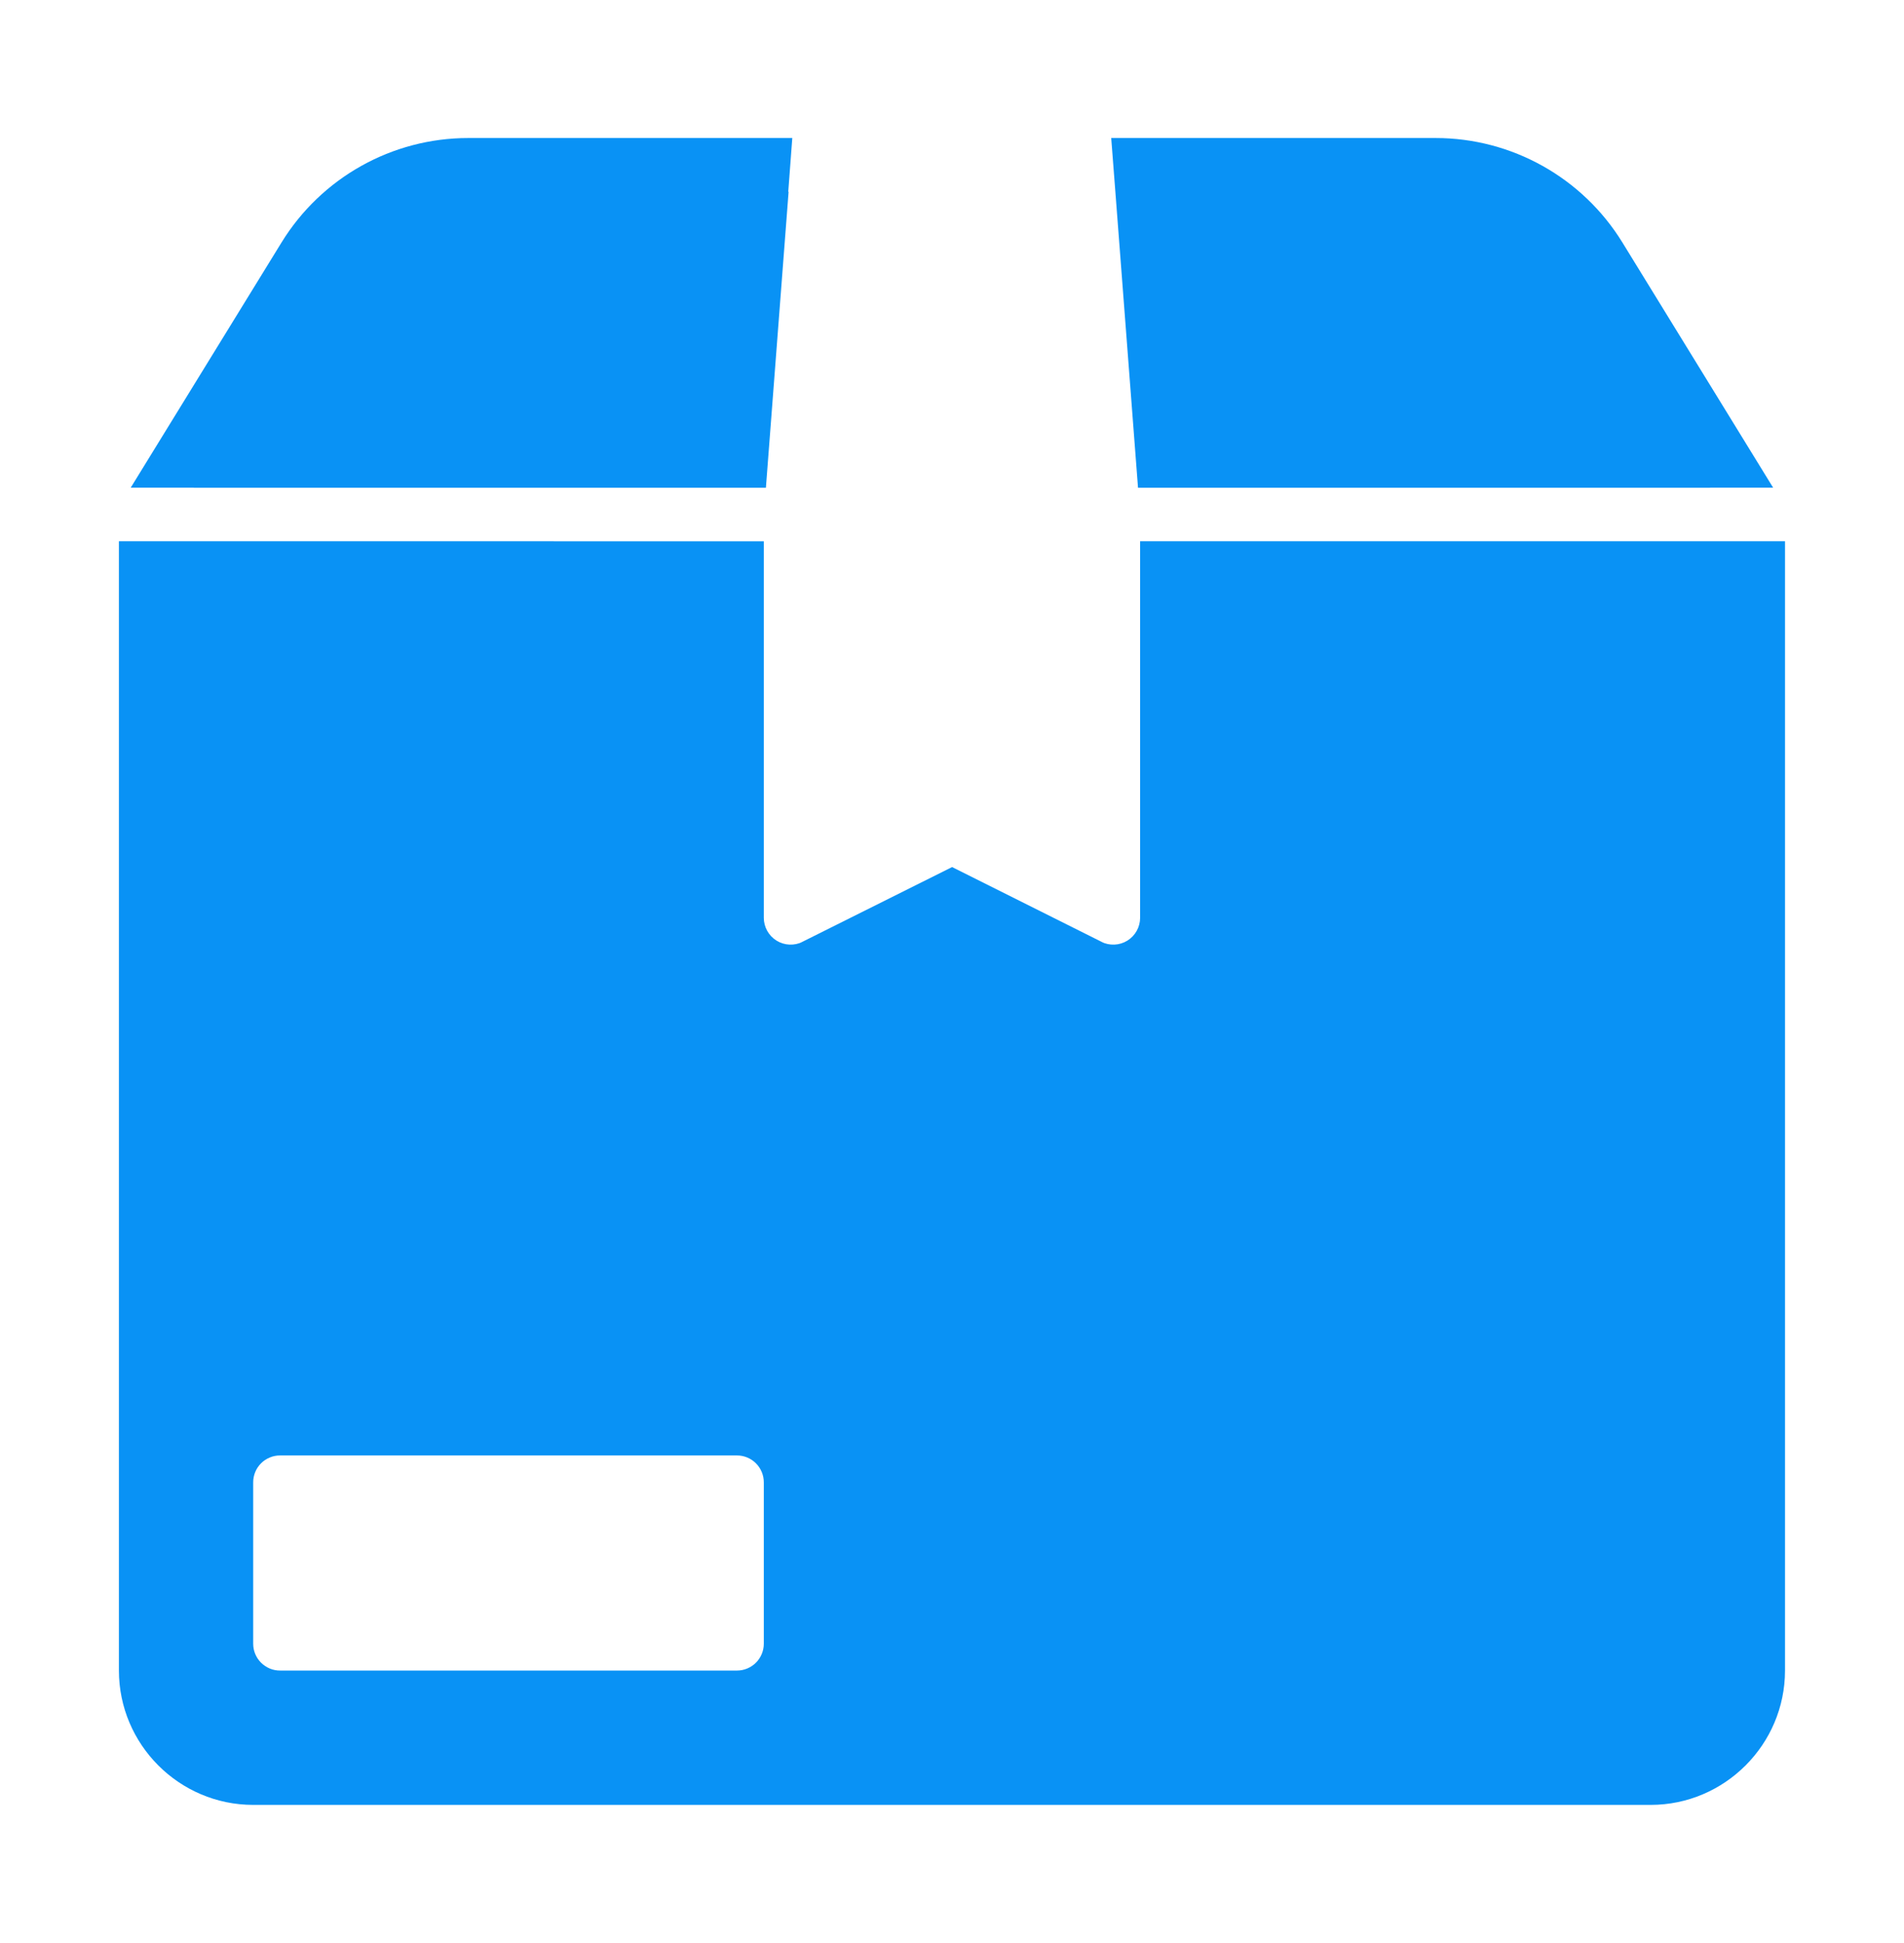 <svg width="50" height="51" viewBox="0 0 50 51" fill="none" xmlns="http://www.w3.org/2000/svg">
<path d="M12.296 3.623C10.297 3.623 8.442 4.661 7.394 6.363L3.433 12.8H5.091L5.09 12.802H20.113L20.709 5.034H20.7L20.806 3.623L12.296 3.623ZM29.181 3.623L29.29 5.034L29.885 12.802H44.908L44.907 12.8H46.563L42.604 6.363C41.556 4.661 39.699 3.623 37.701 3.623H29.181ZM3.123 14.206V27.617V43.849C3.123 45.79 4.708 47.375 6.649 47.375H43.348C45.288 47.375 46.875 45.79 46.875 43.849V14.206H29.94V24.09C29.94 24.21 29.909 24.329 29.85 24.434C29.792 24.538 29.707 24.627 29.605 24.69C29.503 24.753 29.386 24.789 29.266 24.794C29.146 24.799 29.026 24.774 28.919 24.72C28.932 24.724 28.945 24.727 28.957 24.73C28.945 24.726 28.932 24.722 28.919 24.717L25.002 22.759L21.079 24.717C21.066 24.722 21.053 24.727 21.039 24.731C21.053 24.728 21.066 24.724 21.079 24.72C20.972 24.774 20.852 24.799 20.732 24.794C20.612 24.789 20.495 24.753 20.393 24.69C20.291 24.627 20.206 24.538 20.148 24.434C20.089 24.329 20.058 24.21 20.058 24.09V14.208L3.123 14.206ZM7.357 38.203H10.822H11.531H12.233H19.355C19.542 38.203 19.721 38.278 19.853 38.411C19.985 38.544 20.059 38.724 20.058 38.911V43.145C20.058 43.331 19.983 43.51 19.852 43.642C19.72 43.774 19.541 43.849 19.355 43.849H7.357C7.264 43.85 7.172 43.832 7.087 43.797C7.001 43.761 6.923 43.709 6.857 43.644C6.791 43.579 6.739 43.501 6.703 43.415C6.667 43.33 6.649 43.238 6.649 43.145V38.911C6.648 38.818 6.667 38.726 6.702 38.639C6.737 38.553 6.79 38.475 6.855 38.409C6.921 38.343 7 38.291 7.086 38.256C7.172 38.22 7.264 38.202 7.357 38.203Z" fill="#0992F5"/>
</svg>
